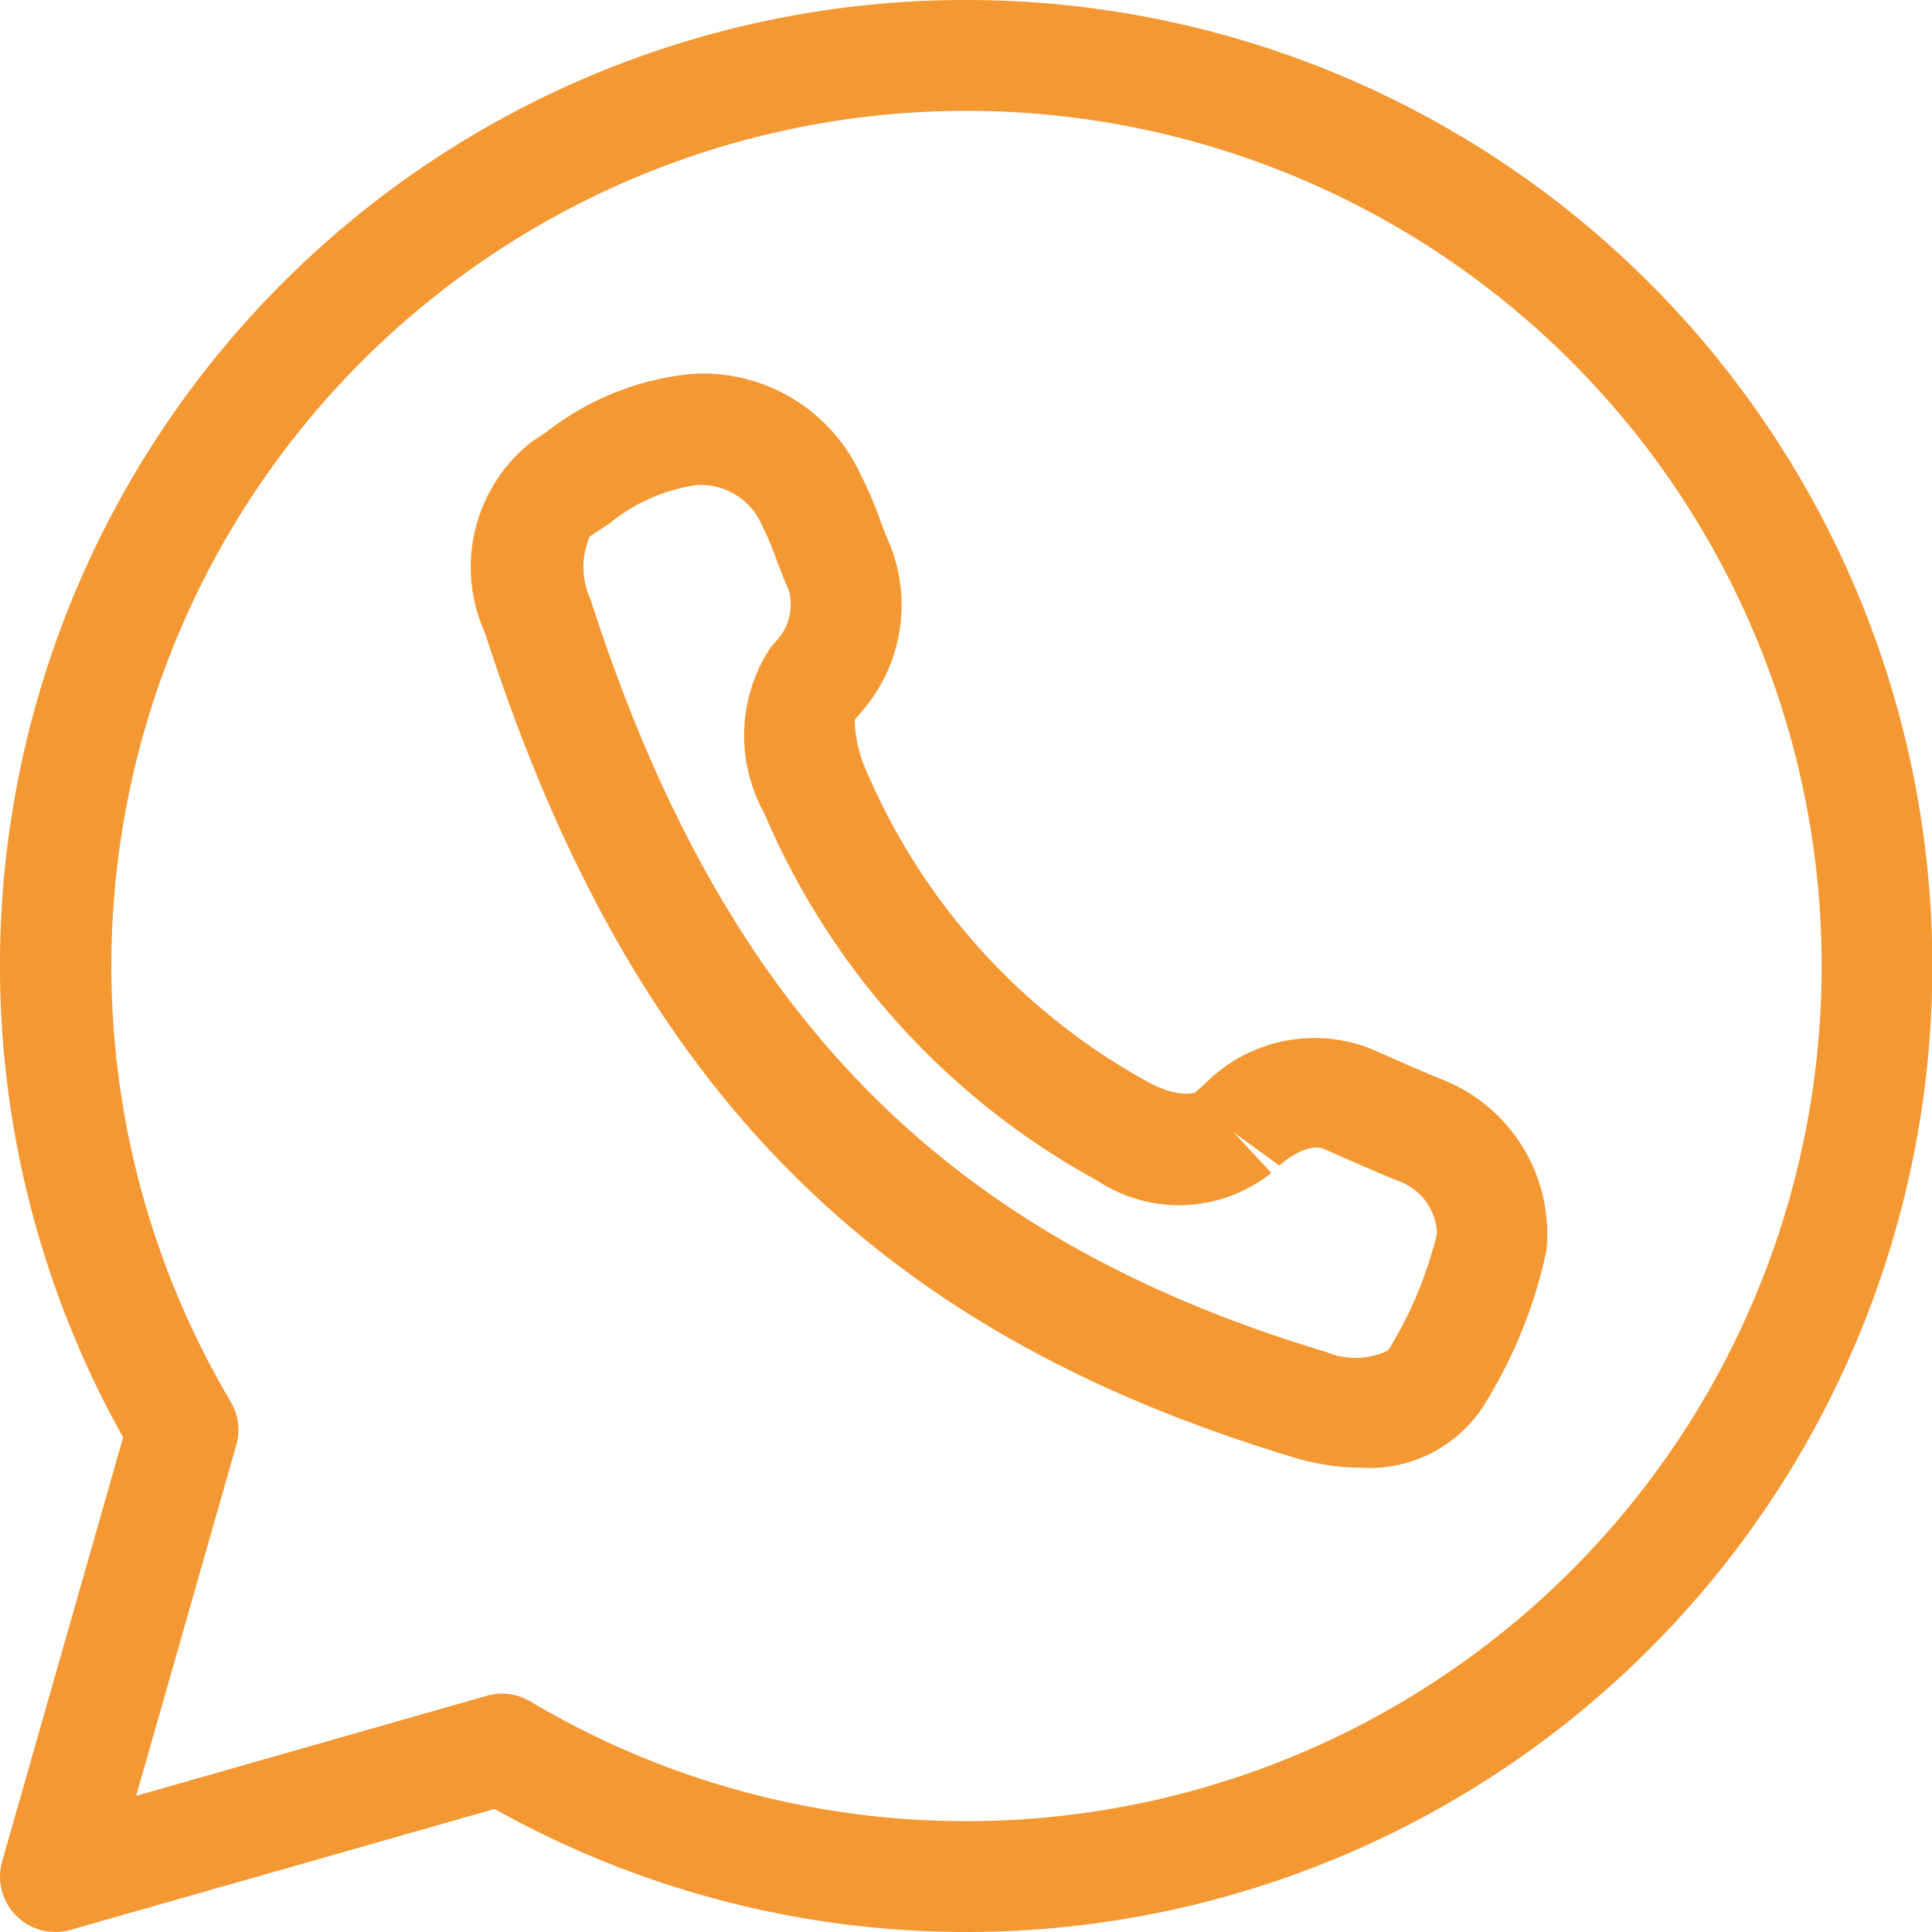 <?xml version="1.0" encoding="UTF-8"?>
<svg xmlns="http://www.w3.org/2000/svg" width="24.4" height="24.4" viewBox="0 0 24.4 24.4">
  <g id="Group_5346" data-name="Group 5346" transform="translate(-407.8 -695.8)">
    <path id="Path_2819" data-name="Path 2819" d="M425.981,709.42c-.226-.091-.4-.169-.559-.239-.13-.058-.25-.111-.376-.162a1.949,1.949,0,0,0-2.029.469l-.113.1c-.04.036-.267.057-.584-.111a8.114,8.114,0,0,1-3.554-3.886,1.712,1.712,0,0,1-.172-.7l.092-.108a2.048,2.048,0,0,0,.355-2.1c-.044-.1-.083-.2-.122-.306a4.92,4.92,0,0,0-.258-.6,2.191,2.191,0,0,0-2.121-1.255,3.536,3.536,0,0,0-1.836.731c-.068.047-.13.089-.178.118a2.013,2.013,0,0,0-.6,2.425c1.833,5.7,4.888,8.81,10.216,10.411a2.938,2.938,0,0,0,.842.129,1.715,1.715,0,0,0,1.565-.8,6.067,6.067,0,0,0,.782-1.944A2.1,2.1,0,0,0,425.981,709.42Zm-.65,3.436a.957.957,0,0,1-.787.017c-4.833-1.452-7.61-4.293-9.285-9.5a.975.975,0,0,1-.009-.8c.072-.044.153-.1.243-.159a2.262,2.262,0,0,1,1.107-.489h.049a.839.839,0,0,1,.78.522,3.621,3.621,0,0,1,.18.427c.049.131.1.262.153.383a.668.668,0,0,1-.142.62l-.088.1a2.015,2.015,0,0,0-.084,2.084,9.529,9.529,0,0,0,4.215,4.652,1.868,1.868,0,0,0,2.193-.1l-.476-.513.578.421c.166-.151.409-.273.557-.212.114.047.222.1.339.148.171.075.36.159.605.258a.733.733,0,0,1,.49.661A5.031,5.031,0,0,1,425.331,712.856Z" fill="#F49833"></path>
    <path id="Path_2820" data-name="Path 2820" d="M420,695.8a12.194,12.194,0,0,0-10.645,18.153l-1.528,5.355a.7.7,0,0,0,.865.865l5.354-1.527A12.2,12.2,0,1,0,420,695.8Zm0,23a10.746,10.746,0,0,1-5.5-1.511.716.716,0,0,0-.359-.1.664.664,0,0,0-.192.028l-4.429,1.263,1.264-4.429a.7.7,0,0,0-.072-.551A10.8,10.8,0,1,1,420,718.8Z" fill="#F49833"></path>
  </g>
</svg>
